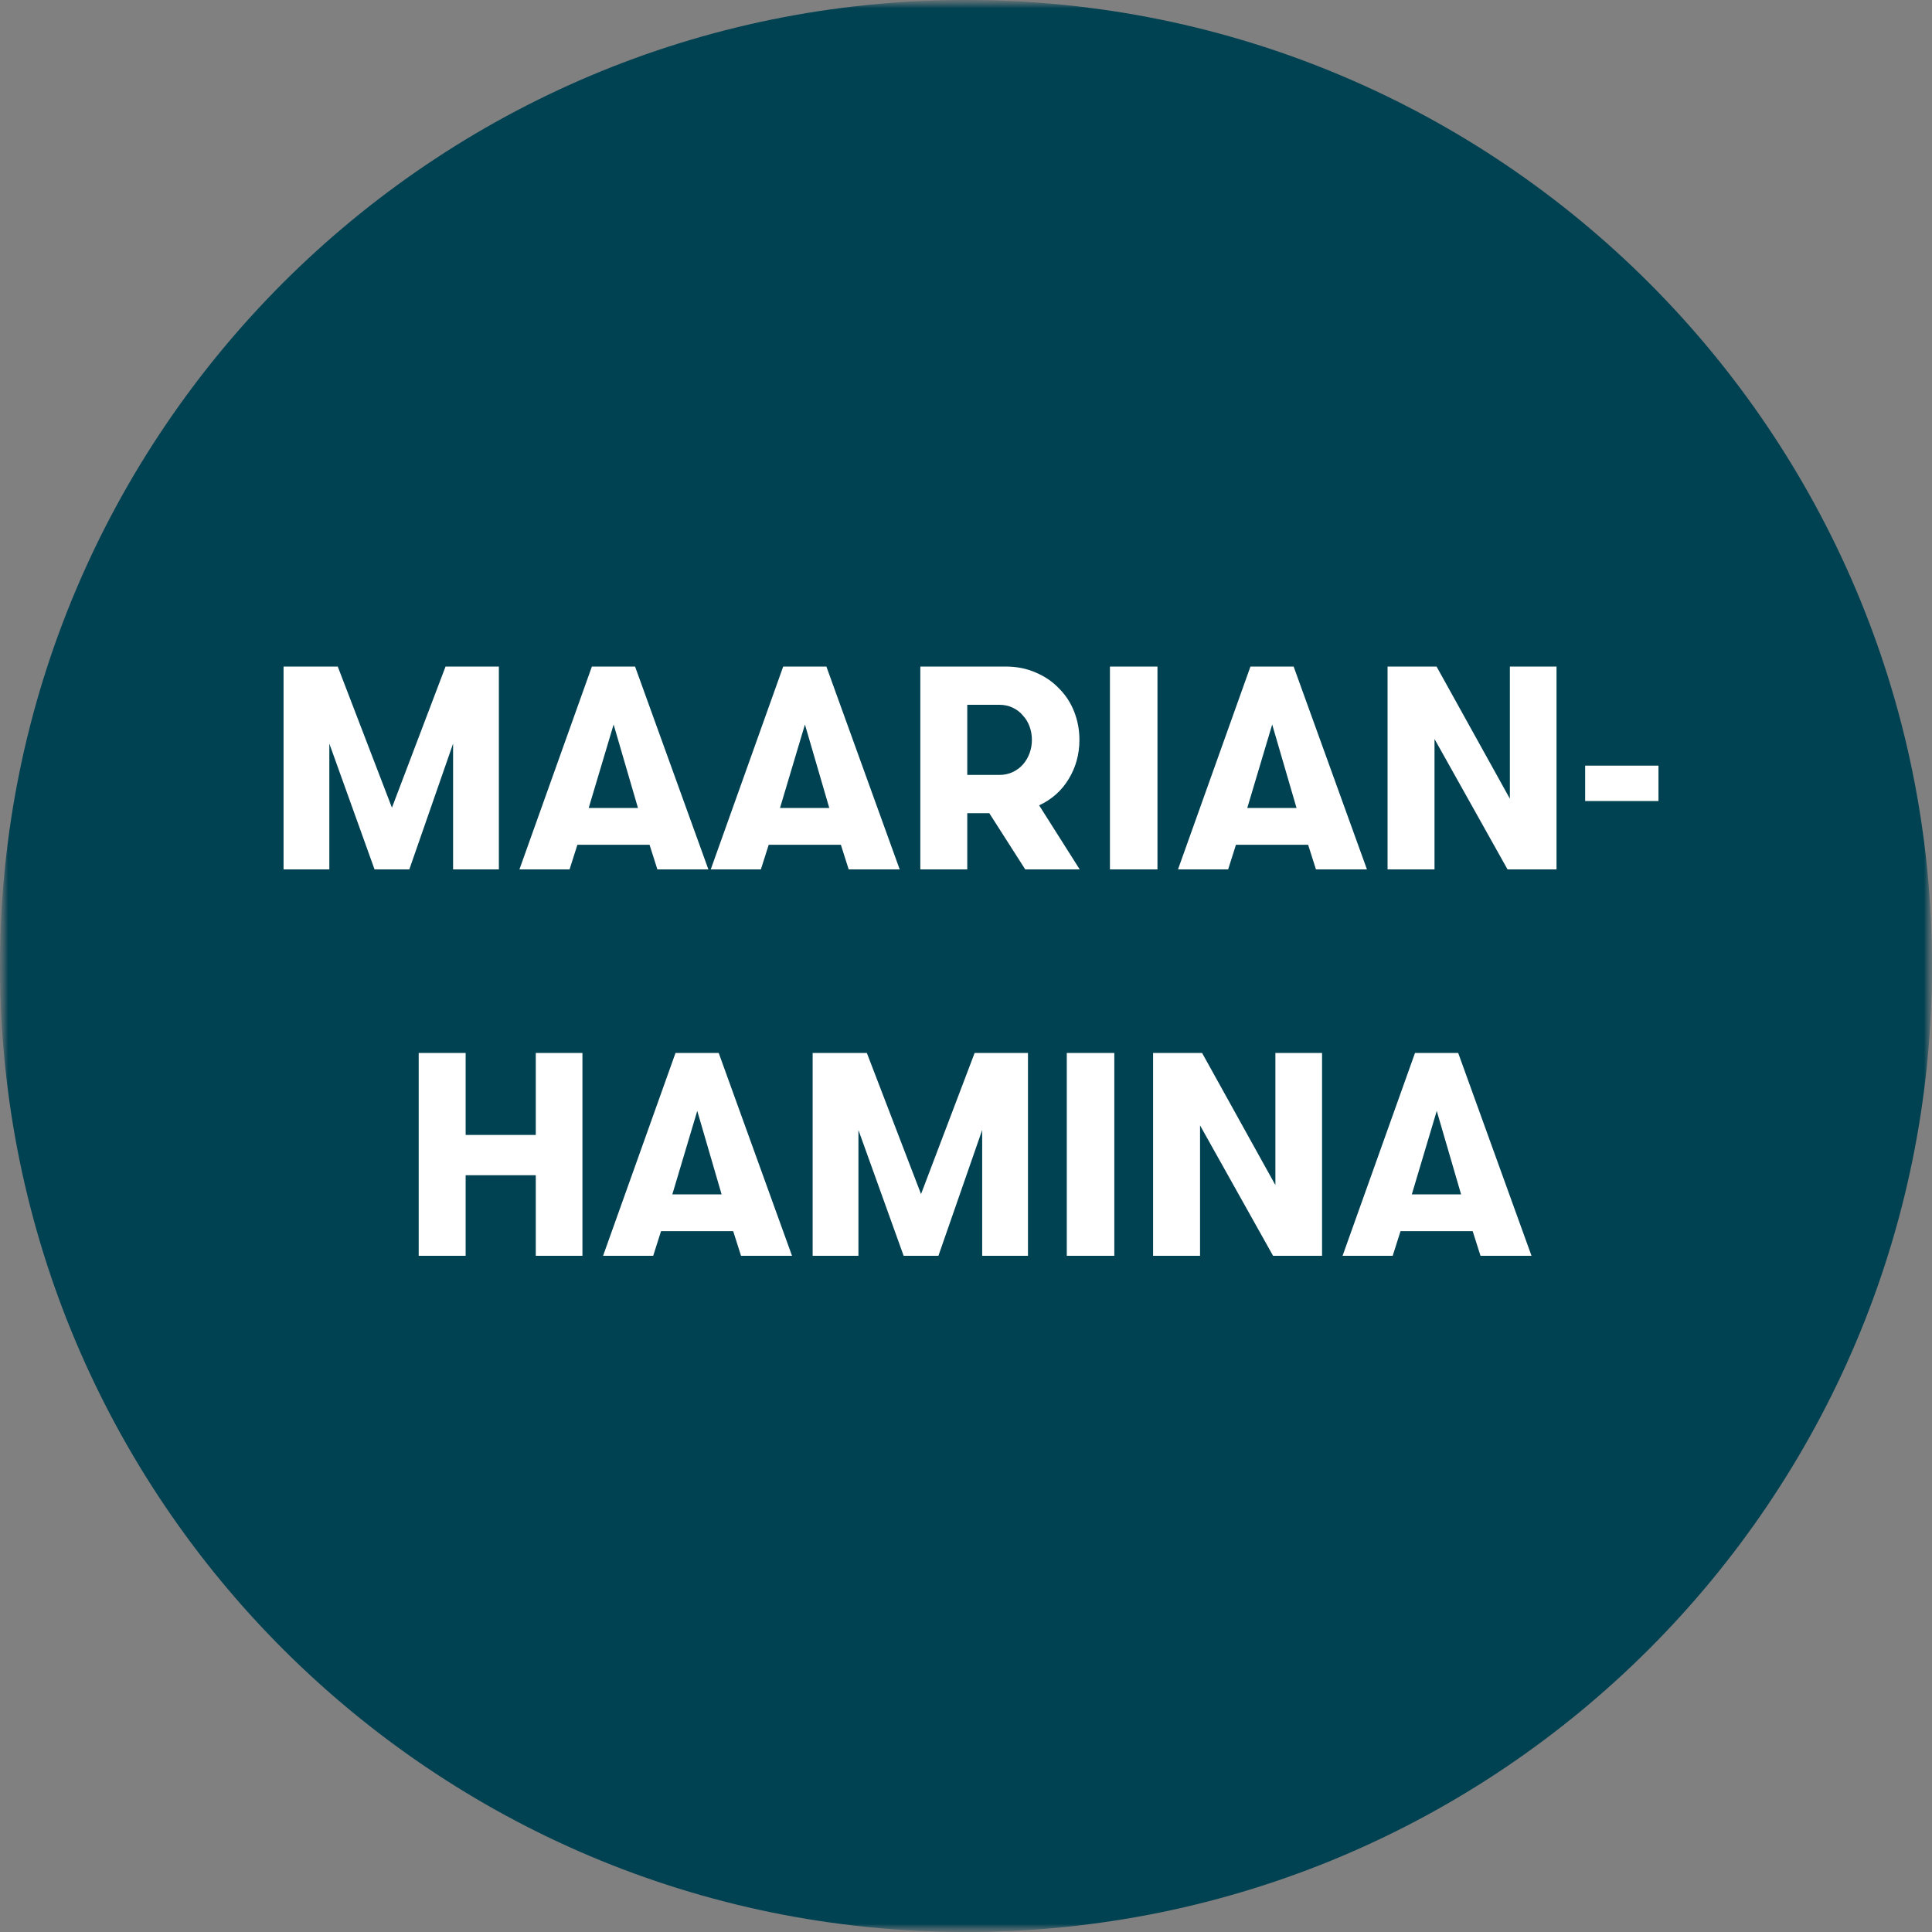 <svg width="120" height="120" viewBox="0 0 120 120" fill="none" xmlns="http://www.w3.org/2000/svg">
<rect x="0" y="0" width="120" height="120" fill="#808080" stroke="none"/>
<g clip-path="url(#clip0_1054_35)">
<mask id="mask0_1054_35" style="mask-type:luminance" maskUnits="userSpaceOnUse" x="0" y="0" width="120" height="120">
<path d="M120 0H0V120H120V0Z" fill="white"/>
</mask>
<g mask="url(#mask0_1054_35)">
<mask id="mask1_1054_35" style="mask-type:luminance" maskUnits="userSpaceOnUse" x="0" y="0" width="120" height="120">
<path d="M120 0H0V120H120V0Z" fill="white"/>
</mask>
<g mask="url(#mask1_1054_35)">
<path d="M120 60C120 26.863 93.137 0 60 0C26.863 0 0 26.863 0 60C0 93.137 26.863 120 60 120C93.137 120 120 93.137 120 60Z" fill="#004152"/>
</g>
</g>
<path d="M30.986 54H28.142V46.188L25.424 54H23.264L20.456 46.188V54H17.612V41.4H20.978L24.344 50.166L27.674 41.4H30.986V54ZM38.113 45L36.565 50.184H39.625L38.113 45ZM40.831 54L40.345 52.47H35.863L35.377 54H32.263L36.763 41.4H39.445L43.999 54H40.831ZM49.996 45L48.448 50.184H51.508L49.996 45ZM52.714 54L52.228 52.47H47.746L47.26 54H44.146L48.646 41.4H51.328L55.882 54H52.714ZM62.077 48.132C62.377 48.132 62.653 48.072 62.905 47.952C63.157 47.832 63.367 47.676 63.535 47.484C63.715 47.28 63.853 47.046 63.949 46.782C64.045 46.518 64.093 46.242 64.093 45.954C64.093 45.666 64.045 45.39 63.949 45.126C63.853 44.862 63.715 44.634 63.535 44.442C63.367 44.238 63.157 44.076 62.905 43.956C62.653 43.836 62.377 43.776 62.077 43.776H60.079V48.132H62.077ZM57.163 41.4H62.455C63.151 41.4 63.781 41.526 64.345 41.778C64.909 42.018 65.389 42.348 65.785 42.768C66.193 43.176 66.505 43.656 66.721 44.208C66.937 44.76 67.045 45.342 67.045 45.954C67.045 46.842 66.823 47.652 66.379 48.384C65.947 49.104 65.335 49.65 64.543 50.022L67.063 54H63.679L61.447 50.508H60.079V54H57.163V41.4ZM68.94 41.4H71.892V54H68.94V41.4ZM79.018 45L77.47 50.184H80.53L79.018 45ZM81.736 54L81.25 52.47H76.768L76.282 54H73.168L77.668 41.4H80.35L84.904 54H81.736ZM93.781 49.608V41.4H96.678V54H93.636L89.1 45.9V54H86.184V41.4H89.227L93.781 49.608ZM103.011 49.752H98.457V47.556H103.011V49.752ZM33.278 72.996H28.922V78H26.006V65.4H28.922V70.494H33.278V65.4H36.176V78H33.278V72.996ZM43.308 69L41.76 74.184H44.82L43.308 69ZM46.026 78L45.54 76.47H41.058L40.572 78H37.458L41.958 65.4H44.64L49.194 78H46.026ZM63.849 78H61.005V70.188L58.287 78H56.127L53.319 70.188V78H50.475V65.4H53.841L57.207 74.166L60.537 65.4H63.849V78ZM66.26 65.4H69.212V78H66.26V65.4ZM79.217 73.608V65.4H82.115V78H79.073L74.537 69.9V78H71.621V65.4H74.663L79.217 73.608ZM89.239 69L87.691 74.184H90.751L89.239 69ZM91.957 78L91.471 76.47H86.989L86.503 78H83.389L87.889 65.4H90.571L95.125 78H91.957Z" fill="white"/>
</g>
<defs>
<clipPath id="clip0_1054_35">
<rect width="120" height="120" fill="white"/>
</clipPath>
</defs>
</svg>
